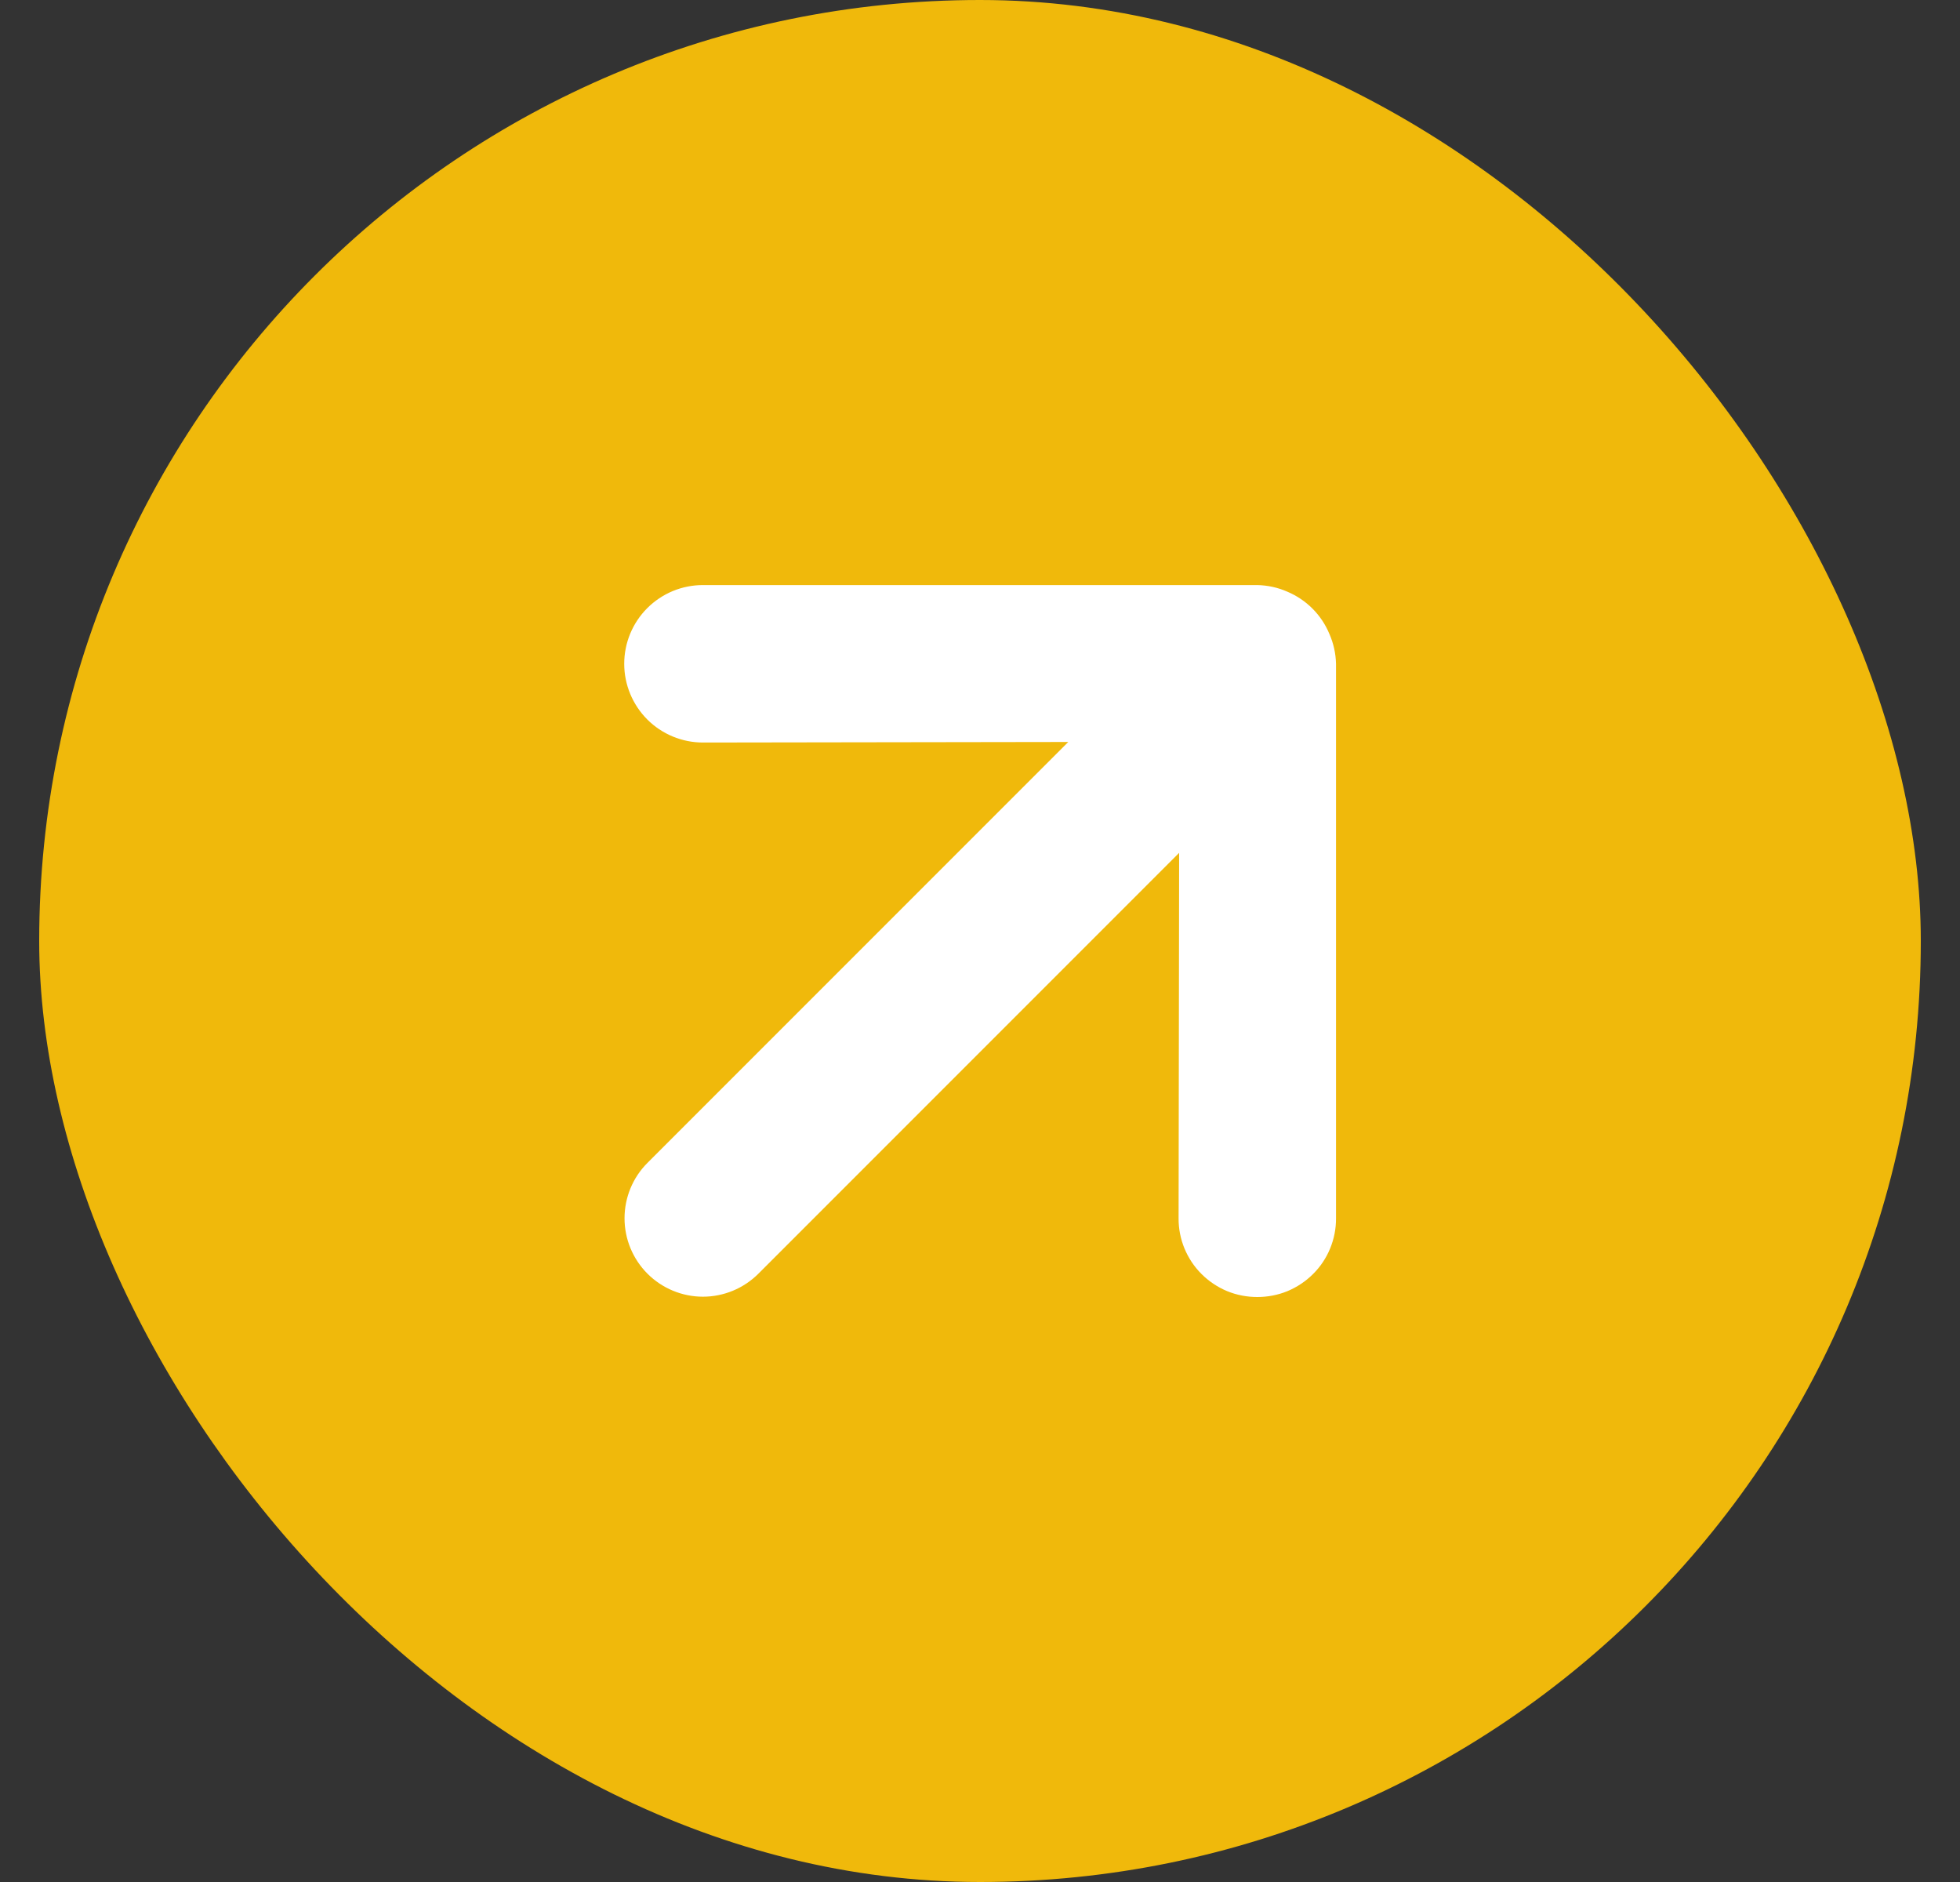 <svg width="25" height="24" viewBox="0 0 25 24" fill="none" xmlns="http://www.w3.org/2000/svg">
<rect x="0" y="0" width="25" height="24" fill="#333333" stroke="none"/>
<rect x="0.5" width="24" height="24" rx="12" fill="#F0B90B"/>
<path d="M17.041 15.536L17.041 8.465C17.038 8.333 17.009 8.203 16.956 8.083C16.855 7.84 16.662 7.647 16.419 7.545C16.299 7.492 16.169 7.464 16.037 7.461L8.966 7.461C8.834 7.461 8.704 7.487 8.582 7.537C8.46 7.588 8.349 7.662 8.256 7.755C8.068 7.943 7.962 8.198 7.962 8.465C7.962 8.731 8.068 8.986 8.256 9.175C8.444 9.363 8.7 9.469 8.966 9.469L13.626 9.462L8.259 14.829C8.071 15.016 7.966 15.271 7.966 15.536C7.966 15.801 8.071 16.055 8.259 16.243C8.446 16.43 8.701 16.536 8.966 16.536C9.231 16.536 9.486 16.43 9.673 16.243L15.04 10.876L15.033 15.536C15.032 15.668 15.058 15.799 15.108 15.921C15.159 16.043 15.232 16.154 15.326 16.247C15.419 16.34 15.53 16.414 15.652 16.465C15.774 16.515 15.905 16.54 16.037 16.54C16.169 16.54 16.3 16.515 16.422 16.465C16.544 16.414 16.655 16.34 16.748 16.247C16.842 16.154 16.916 16.043 16.966 15.921C17.016 15.799 17.042 15.668 17.041 15.536Z" fill="white"/>
</svg>
